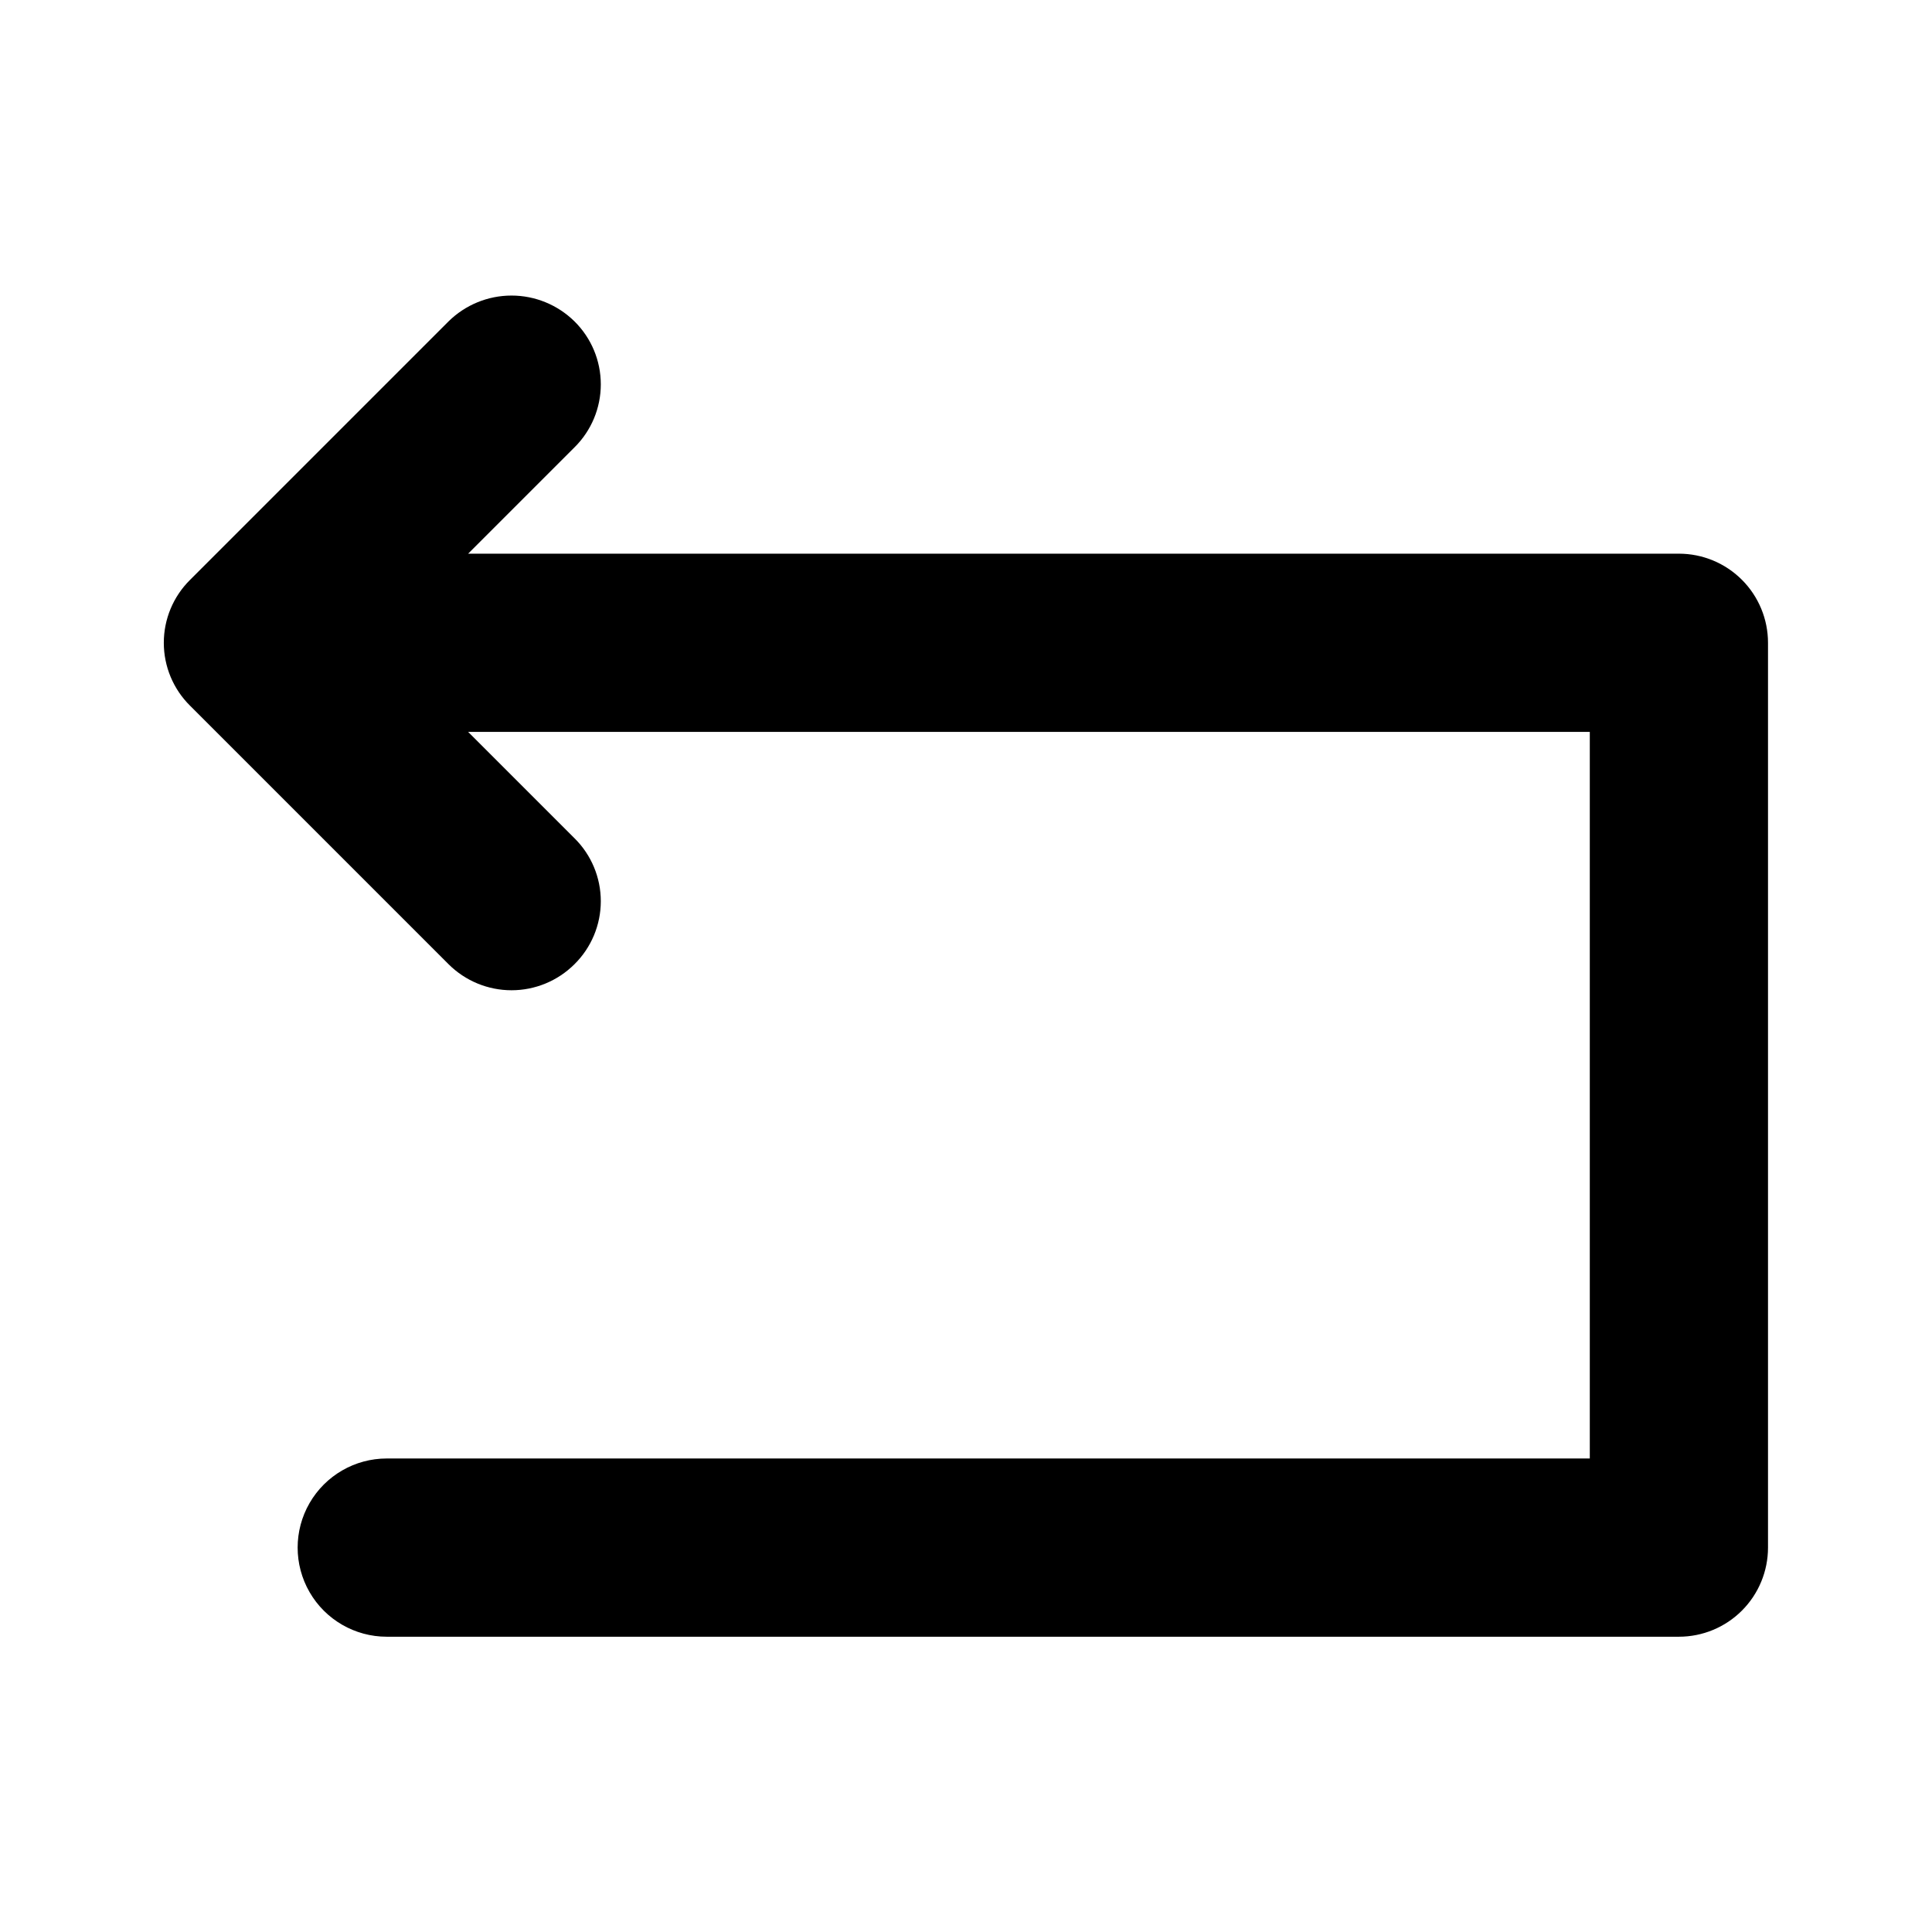 <?xml version="1.0" encoding="UTF-8"?>
<!-- Uploaded to: ICON Repo, www.svgrepo.com, Generator: ICON Repo Mixer Tools -->
<svg fill="#000000" width="800px" height="800px" version="1.1" viewBox="144 144 512 512" xmlns="http://www.w3.org/2000/svg">
 <path d="m612.54 314.35v239.78c0 6.262-2.488 12.27-6.918 16.699-4.426 4.43-10.434 6.918-16.699 6.918h-342.43c-8.434 0-16.23-4.504-20.449-11.809-4.219-7.309-4.219-16.309 0-23.617 4.219-7.305 12.016-11.809 20.449-11.809h318.82v-192.55h-297.25l28.184 28.184v-0.004c4.461 4.406 6.973 10.418 6.973 16.688 0 6.273-2.512 12.281-6.973 16.691-4.43 4.422-10.43 6.906-16.691 6.906-6.258 0-12.258-2.484-16.688-6.906l-68.484-68.488c-4.465-4.406-6.973-10.418-6.973-16.688 0-6.273 2.508-12.281 6.973-16.688l68.484-68.488c4.449-4.383 10.445-6.844 16.688-6.844 6.246 0 12.242 2.461 16.691 6.844 4.461 4.406 6.973 10.418 6.973 16.688 0 6.273-2.512 12.281-6.973 16.691l-28.184 28.18h320.86c6.266 0 12.273 2.488 16.699 6.918 4.43 4.43 6.918 10.434 6.918 16.699z"/>
</svg>